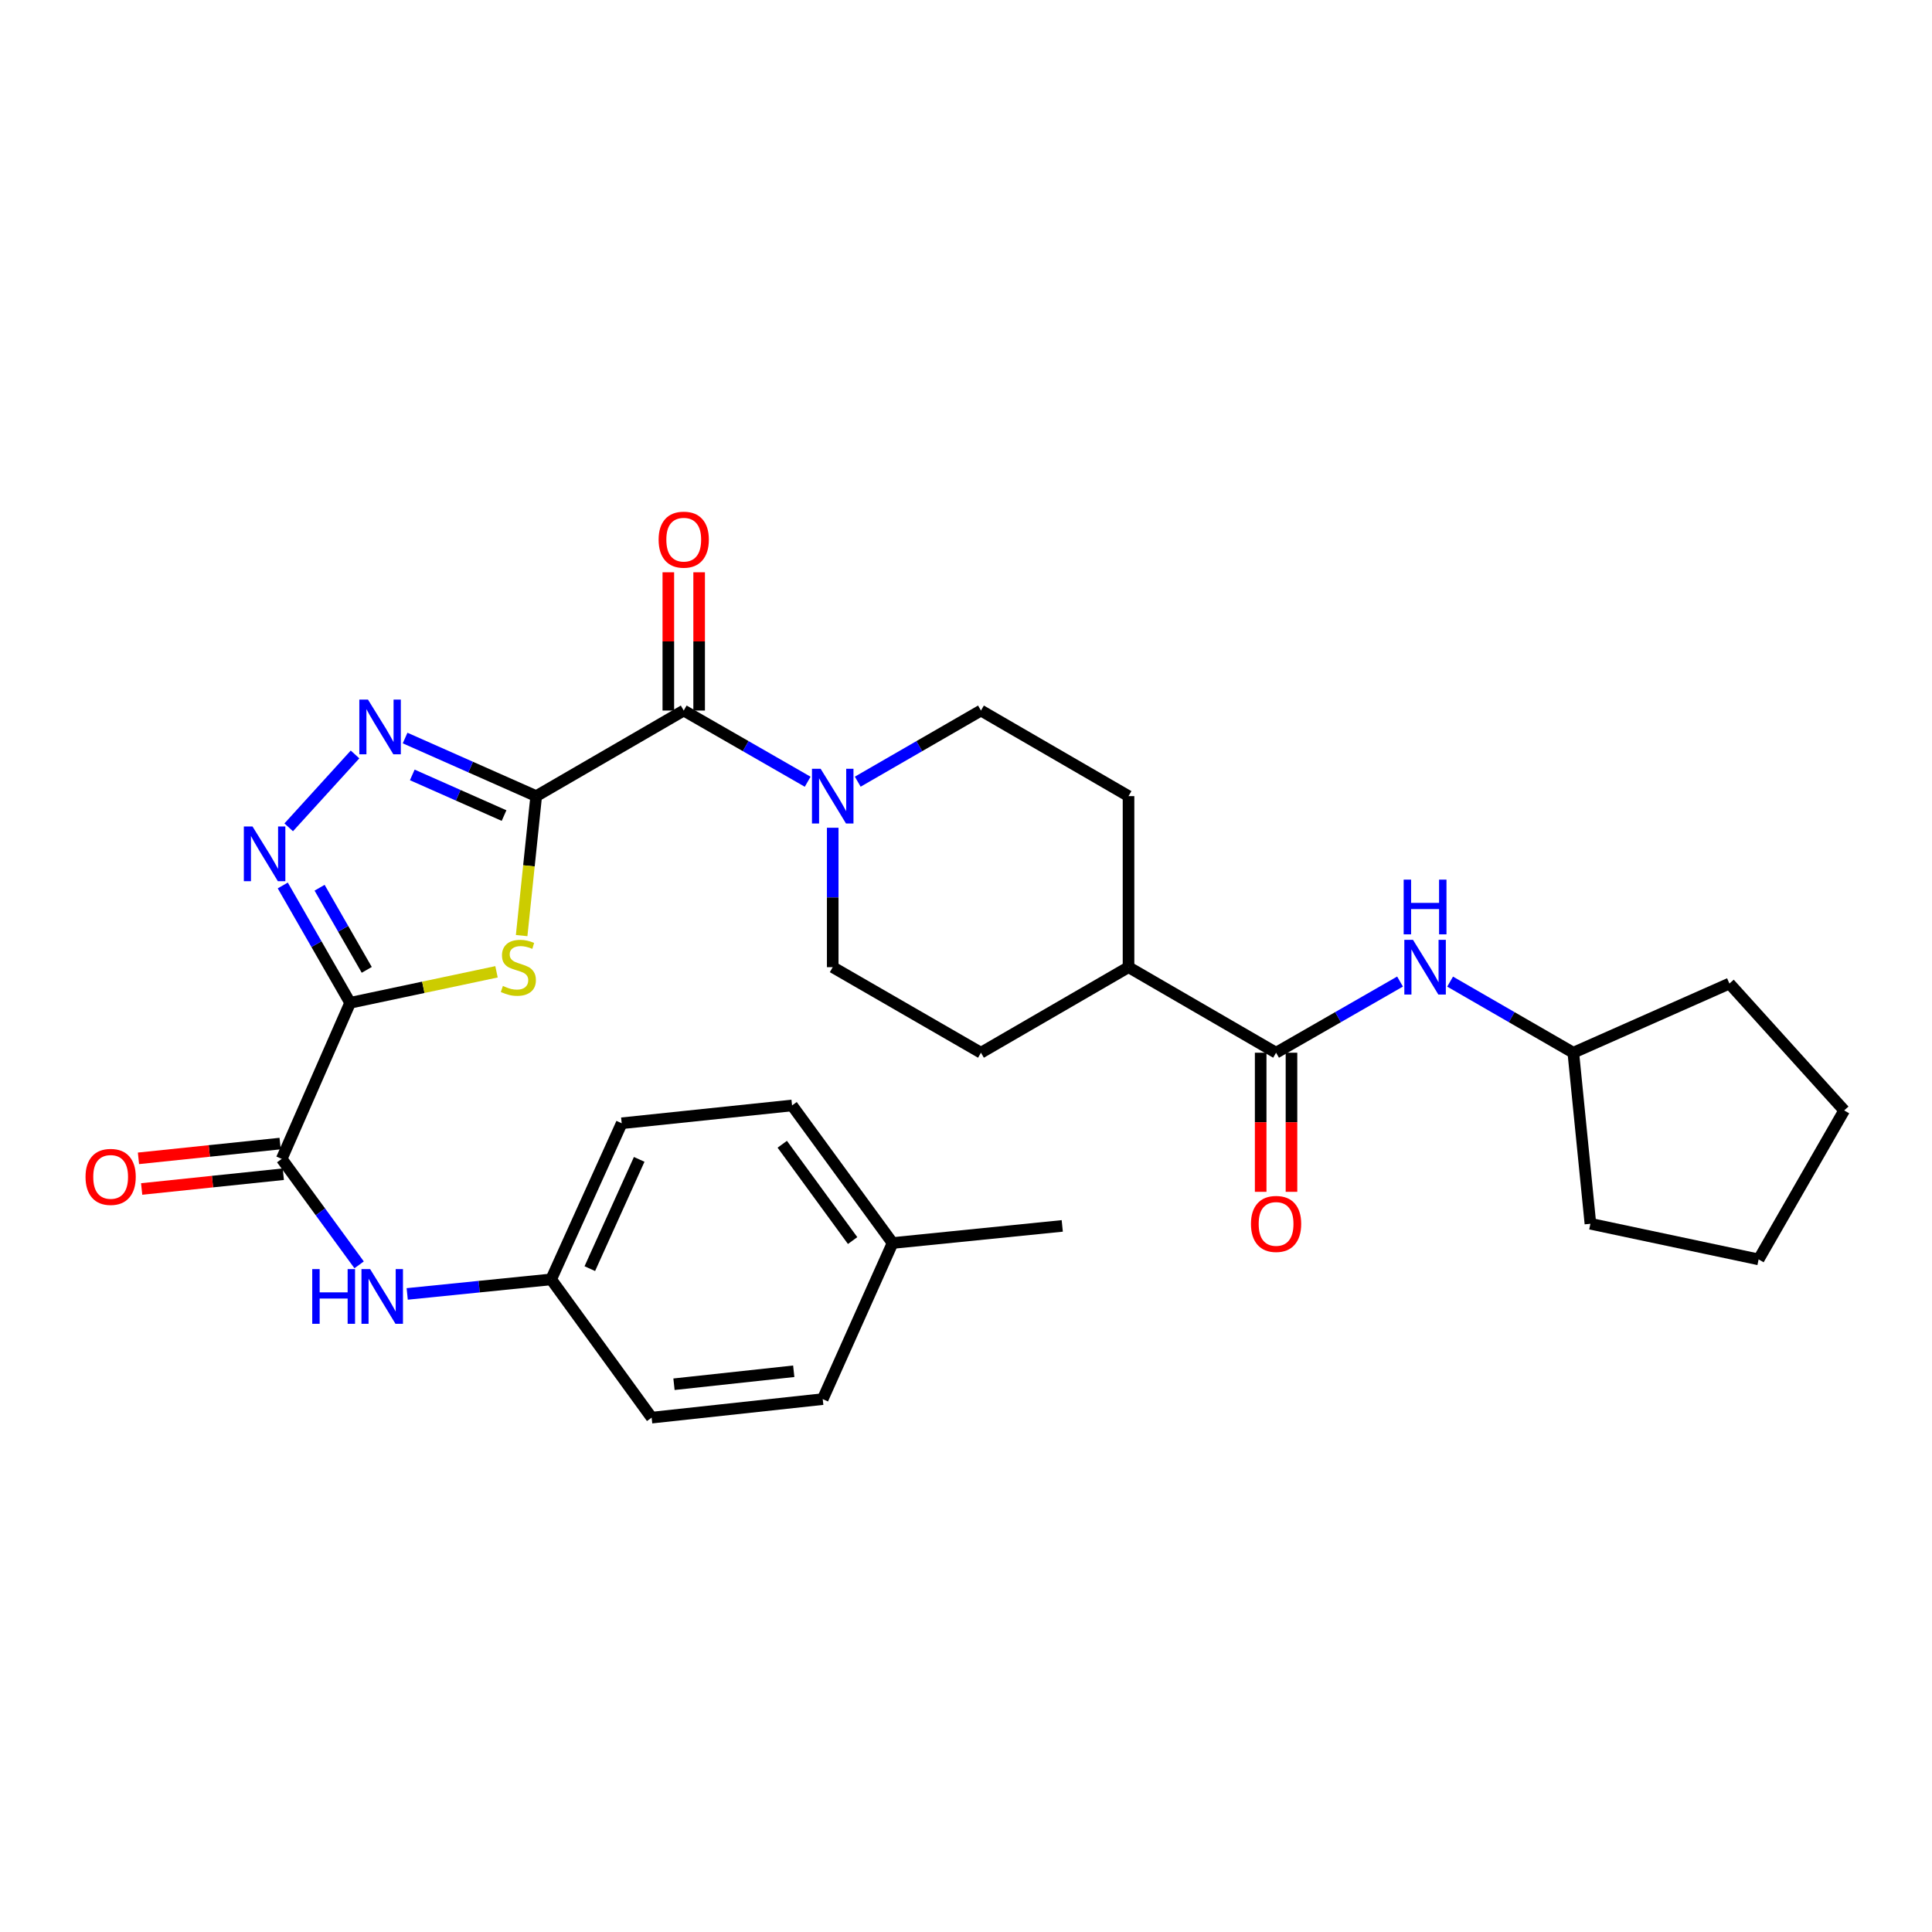 <?xml version='1.0' encoding='iso-8859-1'?>
<svg version='1.1' baseProfile='full'
              xmlns='http://www.w3.org/2000/svg'
                      xmlns:rdkit='http://www.rdkit.org/xml'
                      xmlns:xlink='http://www.w3.org/1999/xlink'
                  xml:space='preserve'
width='1000px' height='1000px' viewBox='0 0 1000 1000'>
<!-- END OF HEADER -->
<rect style='opacity:1.0;fill:#FFFFFF;stroke:none' width='1000' height='1000' x='0' y='0'> </rect>
<path class='bond-1' d='M 277.537,412.073 L 273.77,448.168' style='fill:none;fill-rule:evenodd;stroke:#000000;stroke-width:6px;stroke-linecap:butt;stroke-linejoin:miter;stroke-opacity:1' />
<path class='bond-1' d='M 273.77,448.168 L 270.003,484.263' style='fill:none;fill-rule:evenodd;stroke:#CCCC00;stroke-width:6px;stroke-linecap:butt;stroke-linejoin:miter;stroke-opacity:1' />
<path class='bond-2' d='M 277.537,412.073 L 243.606,397.038' style='fill:none;fill-rule:evenodd;stroke:#000000;stroke-width:6px;stroke-linecap:butt;stroke-linejoin:miter;stroke-opacity:1' />
<path class='bond-2' d='M 243.606,397.038 L 209.676,382.004' style='fill:none;fill-rule:evenodd;stroke:#0000FF;stroke-width:6px;stroke-linecap:butt;stroke-linejoin:miter;stroke-opacity:1' />
<path class='bond-2' d='M 260.898,422.141 L 237.146,411.617' style='fill:none;fill-rule:evenodd;stroke:#000000;stroke-width:6px;stroke-linecap:butt;stroke-linejoin:miter;stroke-opacity:1' />
<path class='bond-2' d='M 237.146,411.617 L 213.395,401.093' style='fill:none;fill-rule:evenodd;stroke:#0000FF;stroke-width:6px;stroke-linecap:butt;stroke-linejoin:miter;stroke-opacity:1' />
<path class='bond-4' d='M 277.537,412.073 L 353.9,367.779' style='fill:none;fill-rule:evenodd;stroke:#000000;stroke-width:6px;stroke-linecap:butt;stroke-linejoin:miter;stroke-opacity:1' />
<path class='bond-0' d='M 181.232,519.052 L 219.112,511.028' style='fill:none;fill-rule:evenodd;stroke:#000000;stroke-width:6px;stroke-linecap:butt;stroke-linejoin:miter;stroke-opacity:1' />
<path class='bond-0' d='M 219.112,511.028 L 256.992,503.003' style='fill:none;fill-rule:evenodd;stroke:#CCCC00;stroke-width:6px;stroke-linecap:butt;stroke-linejoin:miter;stroke-opacity:1' />
<path class='bond-5' d='M 181.232,519.052 L 145.815,599.836' style='fill:none;fill-rule:evenodd;stroke:#000000;stroke-width:6px;stroke-linecap:butt;stroke-linejoin:miter;stroke-opacity:1' />
<path class='bond-30' d='M 181.232,519.052 L 163.797,488.686' style='fill:none;fill-rule:evenodd;stroke:#000000;stroke-width:6px;stroke-linecap:butt;stroke-linejoin:miter;stroke-opacity:1' />
<path class='bond-30' d='M 163.797,488.686 L 146.362,458.319' style='fill:none;fill-rule:evenodd;stroke:#0000FF;stroke-width:6px;stroke-linecap:butt;stroke-linejoin:miter;stroke-opacity:1' />
<path class='bond-30' d='M 189.83,502.002 L 177.626,480.746' style='fill:none;fill-rule:evenodd;stroke:#000000;stroke-width:6px;stroke-linecap:butt;stroke-linejoin:miter;stroke-opacity:1' />
<path class='bond-30' d='M 177.626,480.746 L 165.421,459.489' style='fill:none;fill-rule:evenodd;stroke:#0000FF;stroke-width:6px;stroke-linecap:butt;stroke-linejoin:miter;stroke-opacity:1' />
<path class='bond-3' d='M 183.766,390.505 L 149.434,428.226' style='fill:none;fill-rule:evenodd;stroke:#0000FF;stroke-width:6px;stroke-linecap:butt;stroke-linejoin:miter;stroke-opacity:1' />
<path class='bond-6' d='M 353.9,367.779 L 385.976,386.203' style='fill:none;fill-rule:evenodd;stroke:#000000;stroke-width:6px;stroke-linecap:butt;stroke-linejoin:miter;stroke-opacity:1' />
<path class='bond-6' d='M 385.976,386.203 L 418.052,404.627' style='fill:none;fill-rule:evenodd;stroke:#0000FF;stroke-width:6px;stroke-linecap:butt;stroke-linejoin:miter;stroke-opacity:1' />
<path class='bond-11' d='M 361.873,367.779 L 361.873,331.998' style='fill:none;fill-rule:evenodd;stroke:#000000;stroke-width:6px;stroke-linecap:butt;stroke-linejoin:miter;stroke-opacity:1' />
<path class='bond-11' d='M 361.873,331.998 L 361.873,296.217' style='fill:none;fill-rule:evenodd;stroke:#FF0000;stroke-width:6px;stroke-linecap:butt;stroke-linejoin:miter;stroke-opacity:1' />
<path class='bond-11' d='M 345.927,367.779 L 345.927,331.998' style='fill:none;fill-rule:evenodd;stroke:#000000;stroke-width:6px;stroke-linecap:butt;stroke-linejoin:miter;stroke-opacity:1' />
<path class='bond-11' d='M 345.927,331.998 L 345.927,296.217' style='fill:none;fill-rule:evenodd;stroke:#FF0000;stroke-width:6px;stroke-linecap:butt;stroke-linejoin:miter;stroke-opacity:1' />
<path class='bond-8' d='M 145.815,599.836 L 165.847,627.257' style='fill:none;fill-rule:evenodd;stroke:#000000;stroke-width:6px;stroke-linecap:butt;stroke-linejoin:miter;stroke-opacity:1' />
<path class='bond-8' d='M 165.847,627.257 L 185.879,654.678' style='fill:none;fill-rule:evenodd;stroke:#0000FF;stroke-width:6px;stroke-linecap:butt;stroke-linejoin:miter;stroke-opacity:1' />
<path class='bond-14' d='M 144.987,591.906 L 108.328,595.731' style='fill:none;fill-rule:evenodd;stroke:#000000;stroke-width:6px;stroke-linecap:butt;stroke-linejoin:miter;stroke-opacity:1' />
<path class='bond-14' d='M 108.328,595.731 L 71.669,599.557' style='fill:none;fill-rule:evenodd;stroke:#FF0000;stroke-width:6px;stroke-linecap:butt;stroke-linejoin:miter;stroke-opacity:1' />
<path class='bond-14' d='M 146.642,607.766 L 109.983,611.591' style='fill:none;fill-rule:evenodd;stroke:#000000;stroke-width:6px;stroke-linecap:butt;stroke-linejoin:miter;stroke-opacity:1' />
<path class='bond-14' d='M 109.983,611.591 L 73.324,615.417' style='fill:none;fill-rule:evenodd;stroke:#FF0000;stroke-width:6px;stroke-linecap:butt;stroke-linejoin:miter;stroke-opacity:1' />
<path class='bond-12' d='M 431.016,428.446 L 431.016,464.527' style='fill:none;fill-rule:evenodd;stroke:#0000FF;stroke-width:6px;stroke-linecap:butt;stroke-linejoin:miter;stroke-opacity:1' />
<path class='bond-12' d='M 431.016,464.527 L 431.016,500.608' style='fill:none;fill-rule:evenodd;stroke:#000000;stroke-width:6px;stroke-linecap:butt;stroke-linejoin:miter;stroke-opacity:1' />
<path class='bond-13' d='M 443.97,404.594 L 475.856,386.186' style='fill:none;fill-rule:evenodd;stroke:#0000FF;stroke-width:6px;stroke-linecap:butt;stroke-linejoin:miter;stroke-opacity:1' />
<path class='bond-13' d='M 475.856,386.186 L 507.742,367.779' style='fill:none;fill-rule:evenodd;stroke:#000000;stroke-width:6px;stroke-linecap:butt;stroke-linejoin:miter;stroke-opacity:1' />
<path class='bond-7' d='M 660.495,544.884 L 584.123,500.608' style='fill:none;fill-rule:evenodd;stroke:#000000;stroke-width:6px;stroke-linecap:butt;stroke-linejoin:miter;stroke-opacity:1' />
<path class='bond-9' d='M 660.495,544.884 L 692.575,526.467' style='fill:none;fill-rule:evenodd;stroke:#000000;stroke-width:6px;stroke-linecap:butt;stroke-linejoin:miter;stroke-opacity:1' />
<path class='bond-9' d='M 692.575,526.467 L 724.656,508.05' style='fill:none;fill-rule:evenodd;stroke:#0000FF;stroke-width:6px;stroke-linecap:butt;stroke-linejoin:miter;stroke-opacity:1' />
<path class='bond-15' d='M 652.522,544.884 L 652.522,580.885' style='fill:none;fill-rule:evenodd;stroke:#000000;stroke-width:6px;stroke-linecap:butt;stroke-linejoin:miter;stroke-opacity:1' />
<path class='bond-15' d='M 652.522,580.885 L 652.522,616.886' style='fill:none;fill-rule:evenodd;stroke:#FF0000;stroke-width:6px;stroke-linecap:butt;stroke-linejoin:miter;stroke-opacity:1' />
<path class='bond-15' d='M 668.467,544.884 L 668.467,580.885' style='fill:none;fill-rule:evenodd;stroke:#000000;stroke-width:6px;stroke-linecap:butt;stroke-linejoin:miter;stroke-opacity:1' />
<path class='bond-15' d='M 668.467,580.885 L 668.467,616.886' style='fill:none;fill-rule:evenodd;stroke:#FF0000;stroke-width:6px;stroke-linecap:butt;stroke-linejoin:miter;stroke-opacity:1' />
<path class='bond-18' d='M 210.771,669.735 L 248.025,665.968' style='fill:none;fill-rule:evenodd;stroke:#0000FF;stroke-width:6px;stroke-linecap:butt;stroke-linejoin:miter;stroke-opacity:1' />
<path class='bond-18' d='M 248.025,665.968 L 285.279,662.202' style='fill:none;fill-rule:evenodd;stroke:#000000;stroke-width:6px;stroke-linecap:butt;stroke-linejoin:miter;stroke-opacity:1' />
<path class='bond-19' d='M 750.574,508.084 L 782.46,526.484' style='fill:none;fill-rule:evenodd;stroke:#0000FF;stroke-width:6px;stroke-linecap:butt;stroke-linejoin:miter;stroke-opacity:1' />
<path class='bond-19' d='M 782.46,526.484 L 814.346,544.884' style='fill:none;fill-rule:evenodd;stroke:#000000;stroke-width:6px;stroke-linecap:butt;stroke-linejoin:miter;stroke-opacity:1' />
<path class='bond-10' d='M 584.123,500.608 L 584.123,412.073' style='fill:none;fill-rule:evenodd;stroke:#000000;stroke-width:6px;stroke-linecap:butt;stroke-linejoin:miter;stroke-opacity:1' />
<path class='bond-31' d='M 584.123,500.608 L 507.742,544.884' style='fill:none;fill-rule:evenodd;stroke:#000000;stroke-width:6px;stroke-linecap:butt;stroke-linejoin:miter;stroke-opacity:1' />
<path class='bond-17' d='M 431.016,500.608 L 507.742,544.884' style='fill:none;fill-rule:evenodd;stroke:#000000;stroke-width:6px;stroke-linecap:butt;stroke-linejoin:miter;stroke-opacity:1' />
<path class='bond-16' d='M 507.742,367.779 L 584.123,412.073' style='fill:none;fill-rule:evenodd;stroke:#000000;stroke-width:6px;stroke-linecap:butt;stroke-linejoin:miter;stroke-opacity:1' />
<path class='bond-21' d='M 285.279,662.202 L 337.289,733.772' style='fill:none;fill-rule:evenodd;stroke:#000000;stroke-width:6px;stroke-linecap:butt;stroke-linejoin:miter;stroke-opacity:1' />
<path class='bond-22' d='M 285.279,662.202 L 321.795,581.4' style='fill:none;fill-rule:evenodd;stroke:#000000;stroke-width:6px;stroke-linecap:butt;stroke-linejoin:miter;stroke-opacity:1' />
<path class='bond-22' d='M 305.287,656.648 L 330.849,600.088' style='fill:none;fill-rule:evenodd;stroke:#000000;stroke-width:6px;stroke-linecap:butt;stroke-linejoin:miter;stroke-opacity:1' />
<path class='bond-26' d='M 814.346,544.884 L 823.196,633.419' style='fill:none;fill-rule:evenodd;stroke:#000000;stroke-width:6px;stroke-linecap:butt;stroke-linejoin:miter;stroke-opacity:1' />
<path class='bond-27' d='M 814.346,544.884 L 895.147,509.086' style='fill:none;fill-rule:evenodd;stroke:#000000;stroke-width:6px;stroke-linecap:butt;stroke-linejoin:miter;stroke-opacity:1' />
<path class='bond-20' d='M 461.995,643.386 L 409.967,572.178' style='fill:none;fill-rule:evenodd;stroke:#000000;stroke-width:6px;stroke-linecap:butt;stroke-linejoin:miter;stroke-opacity:1' />
<path class='bond-20' d='M 441.315,642.112 L 404.896,592.267' style='fill:none;fill-rule:evenodd;stroke:#000000;stroke-width:6px;stroke-linecap:butt;stroke-linejoin:miter;stroke-opacity:1' />
<path class='bond-25' d='M 461.995,643.386 L 549.821,634.527' style='fill:none;fill-rule:evenodd;stroke:#000000;stroke-width:6px;stroke-linecap:butt;stroke-linejoin:miter;stroke-opacity:1' />
<path class='bond-32' d='M 461.995,643.386 L 425.842,724.178' style='fill:none;fill-rule:evenodd;stroke:#000000;stroke-width:6px;stroke-linecap:butt;stroke-linejoin:miter;stroke-opacity:1' />
<path class='bond-24' d='M 337.289,733.772 L 425.842,724.178' style='fill:none;fill-rule:evenodd;stroke:#000000;stroke-width:6px;stroke-linecap:butt;stroke-linejoin:miter;stroke-opacity:1' />
<path class='bond-24' d='M 348.855,716.48 L 410.842,709.764' style='fill:none;fill-rule:evenodd;stroke:#000000;stroke-width:6px;stroke-linecap:butt;stroke-linejoin:miter;stroke-opacity:1' />
<path class='bond-23' d='M 321.795,581.4 L 409.967,572.178' style='fill:none;fill-rule:evenodd;stroke:#000000;stroke-width:6px;stroke-linecap:butt;stroke-linejoin:miter;stroke-opacity:1' />
<path class='bond-28' d='M 823.196,633.419 L 910.26,651.864' style='fill:none;fill-rule:evenodd;stroke:#000000;stroke-width:6px;stroke-linecap:butt;stroke-linejoin:miter;stroke-opacity:1' />
<path class='bond-29' d='M 895.147,509.086 L 954.545,574.756' style='fill:none;fill-rule:evenodd;stroke:#000000;stroke-width:6px;stroke-linecap:butt;stroke-linejoin:miter;stroke-opacity:1' />
<path class='bond-33' d='M 910.26,651.864 L 954.545,574.756' style='fill:none;fill-rule:evenodd;stroke:#000000;stroke-width:6px;stroke-linecap:butt;stroke-linejoin:miter;stroke-opacity:1' />
<path  class='atom-2' d='M 260.297 510.328
Q 260.617 510.448, 261.937 511.008
Q 263.257 511.568, 264.697 511.928
Q 266.177 512.248, 267.617 512.248
Q 270.297 512.248, 271.857 510.968
Q 273.417 509.648, 273.417 507.368
Q 273.417 505.808, 272.617 504.848
Q 271.857 503.888, 270.657 503.368
Q 269.457 502.848, 267.457 502.248
Q 264.937 501.488, 263.417 500.768
Q 261.937 500.048, 260.857 498.528
Q 259.817 497.008, 259.817 494.448
Q 259.817 490.888, 262.217 488.688
Q 264.657 486.488, 269.457 486.488
Q 272.737 486.488, 276.457 488.048
L 275.537 491.128
Q 272.137 489.728, 269.577 489.728
Q 266.817 489.728, 265.297 490.888
Q 263.777 492.008, 263.817 493.968
Q 263.817 495.488, 264.577 496.408
Q 265.377 497.328, 266.497 497.848
Q 267.657 498.368, 269.577 498.968
Q 272.137 499.768, 273.657 500.568
Q 275.177 501.368, 276.257 503.008
Q 277.377 504.608, 277.377 507.368
Q 277.377 511.288, 274.737 513.408
Q 272.137 515.488, 267.777 515.488
Q 265.257 515.488, 263.337 514.928
Q 261.457 514.408, 259.217 513.488
L 260.297 510.328
' fill='#CCCC00'/>
<path  class='atom-3' d='M 190.466 362.106
L 199.746 377.106
Q 200.666 378.586, 202.146 381.266
Q 203.626 383.946, 203.706 384.106
L 203.706 362.106
L 207.466 362.106
L 207.466 390.426
L 203.586 390.426
L 193.626 374.026
Q 192.466 372.106, 191.226 369.906
Q 190.026 367.706, 189.666 367.026
L 189.666 390.426
L 185.986 390.426
L 185.986 362.106
L 190.466 362.106
' fill='#0000FF'/>
<path  class='atom-4' d='M 130.696 427.776
L 139.976 442.776
Q 140.896 444.256, 142.376 446.936
Q 143.856 449.616, 143.936 449.776
L 143.936 427.776
L 147.696 427.776
L 147.696 456.096
L 143.816 456.096
L 133.856 439.696
Q 132.696 437.776, 131.456 435.576
Q 130.256 433.376, 129.896 432.696
L 129.896 456.096
L 126.216 456.096
L 126.216 427.776
L 130.696 427.776
' fill='#0000FF'/>
<path  class='atom-7' d='M 424.756 397.913
L 434.036 412.913
Q 434.956 414.393, 436.436 417.073
Q 437.916 419.753, 437.996 419.913
L 437.996 397.913
L 441.756 397.913
L 441.756 426.233
L 437.876 426.233
L 427.916 409.833
Q 426.756 407.913, 425.516 405.713
Q 424.316 403.513, 423.956 402.833
L 423.956 426.233
L 420.276 426.233
L 420.276 397.913
L 424.756 397.913
' fill='#0000FF'/>
<path  class='atom-9' d='M 161.614 656.883
L 165.454 656.883
L 165.454 668.923
L 179.934 668.923
L 179.934 656.883
L 183.774 656.883
L 183.774 685.203
L 179.934 685.203
L 179.934 672.123
L 165.454 672.123
L 165.454 685.203
L 161.614 685.203
L 161.614 656.883
' fill='#0000FF'/>
<path  class='atom-9' d='M 191.574 656.883
L 200.854 671.883
Q 201.774 673.363, 203.254 676.043
Q 204.734 678.723, 204.814 678.883
L 204.814 656.883
L 208.574 656.883
L 208.574 685.203
L 204.694 685.203
L 194.734 668.803
Q 193.574 666.883, 192.334 664.683
Q 191.134 662.483, 190.774 661.803
L 190.774 685.203
L 187.094 685.203
L 187.094 656.883
L 191.574 656.883
' fill='#0000FF'/>
<path  class='atom-10' d='M 731.359 486.448
L 740.639 501.448
Q 741.559 502.928, 743.039 505.608
Q 744.519 508.288, 744.599 508.448
L 744.599 486.448
L 748.359 486.448
L 748.359 514.768
L 744.479 514.768
L 734.519 498.368
Q 733.359 496.448, 732.119 494.248
Q 730.919 492.048, 730.559 491.368
L 730.559 514.768
L 726.879 514.768
L 726.879 486.448
L 731.359 486.448
' fill='#0000FF'/>
<path  class='atom-10' d='M 726.539 455.296
L 730.379 455.296
L 730.379 467.336
L 744.859 467.336
L 744.859 455.296
L 748.699 455.296
L 748.699 483.616
L 744.859 483.616
L 744.859 470.536
L 730.379 470.536
L 730.379 483.616
L 726.539 483.616
L 726.539 455.296
' fill='#0000FF'/>
<path  class='atom-12' d='M 340.9 279.324
Q 340.9 272.524, 344.26 268.724
Q 347.62 264.924, 353.9 264.924
Q 360.18 264.924, 363.54 268.724
Q 366.9 272.524, 366.9 279.324
Q 366.9 286.204, 363.5 290.124
Q 360.1 294.004, 353.9 294.004
Q 347.66 294.004, 344.26 290.124
Q 340.9 286.244, 340.9 279.324
M 353.9 290.804
Q 358.22 290.804, 360.54 287.924
Q 362.9 285.004, 362.9 279.324
Q 362.9 273.764, 360.54 270.964
Q 358.22 268.124, 353.9 268.124
Q 349.58 268.124, 347.22 270.924
Q 344.9 273.724, 344.9 279.324
Q 344.9 285.044, 347.22 287.924
Q 349.58 290.804, 353.9 290.804
' fill='#FF0000'/>
<path  class='atom-15' d='M 44.271 609.155
Q 44.271 602.355, 47.631 598.555
Q 50.991 594.755, 57.271 594.755
Q 63.551 594.755, 66.911 598.555
Q 70.271 602.355, 70.271 609.155
Q 70.271 616.035, 66.871 619.955
Q 63.471 623.835, 57.271 623.835
Q 51.031 623.835, 47.631 619.955
Q 44.271 616.075, 44.271 609.155
M 57.271 620.635
Q 61.591 620.635, 63.911 617.755
Q 66.271 614.835, 66.271 609.155
Q 66.271 603.595, 63.911 600.795
Q 61.591 597.955, 57.271 597.955
Q 52.951 597.955, 50.591 600.755
Q 48.271 603.555, 48.271 609.155
Q 48.271 614.875, 50.591 617.755
Q 52.951 620.635, 57.271 620.635
' fill='#FF0000'/>
<path  class='atom-16' d='M 647.495 633.499
Q 647.495 626.699, 650.855 622.899
Q 654.215 619.099, 660.495 619.099
Q 666.775 619.099, 670.135 622.899
Q 673.495 626.699, 673.495 633.499
Q 673.495 640.379, 670.095 644.299
Q 666.695 648.179, 660.495 648.179
Q 654.255 648.179, 650.855 644.299
Q 647.495 640.419, 647.495 633.499
M 660.495 644.979
Q 664.815 644.979, 667.135 642.099
Q 669.495 639.179, 669.495 633.499
Q 669.495 627.939, 667.135 625.139
Q 664.815 622.299, 660.495 622.299
Q 656.175 622.299, 653.815 625.099
Q 651.495 627.899, 651.495 633.499
Q 651.495 639.219, 653.815 642.099
Q 656.175 644.979, 660.495 644.979
' fill='#FF0000'/>
</svg>
